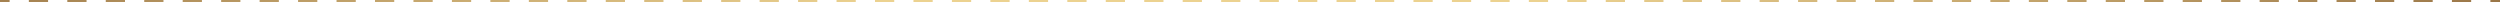 <?xml version="1.0" encoding="UTF-8"?> <svg xmlns="http://www.w3.org/2000/svg" width="4148" height="4" viewBox="0 0 4148 4" fill="none"> <path fill-rule="evenodd" clip-rule="evenodd" d="M15.954 4L-3.49691e-07 4L0 0L15.954 1.39473e-06L15.954 4ZM79.769 4L47.861 4L47.861 4.18419e-06L79.769 6.97365e-06L79.769 4ZM143.585 4L111.677 4L111.677 9.76311e-06L143.585 1.25526e-05L143.585 4ZM207.4 4L175.492 4L175.492 1.5342e-05L207.4 1.81315e-05L207.4 4ZM271.215 4L239.308 4L239.308 2.09209e-05L271.215 2.37104e-05L271.215 4ZM335.031 4L303.123 4L303.123 2.64999e-05L335.031 2.92893e-05L335.031 4ZM398.846 4L366.938 4L366.938 3.20788e-05L398.846 3.48682e-05L398.846 4ZM462.661 4L430.754 4L430.754 3.76577e-05L462.661 4.04472e-05L462.661 4ZM526.477 4L494.569 4L494.569 4.32366e-05L526.477 4.60261e-05L526.477 4ZM590.292 4L558.385 4L558.385 4.88155e-05L590.292 5.1605e-05L590.292 4ZM654.108 4L622.2 4L622.2 5.43945e-05L654.108 5.71839e-05L654.108 4ZM717.923 4L686.015 4L686.015 5.99734e-05L717.923 6.27628e-05L717.923 4ZM781.739 4L749.831 4L749.831 6.55523e-05L781.739 6.83418e-05L781.739 4ZM845.554 4L813.646 4L813.646 7.11312e-05L845.554 7.39207e-05L845.554 4ZM909.369 4L877.462 4L877.462 7.67101e-05L909.369 7.94996e-05L909.369 4ZM973.185 4L941.277 4L941.277 8.22891e-05L973.185 8.50785e-05L973.185 4ZM1037 4L1005.09 4L1005.09 8.7868e-05L1037 9.06574e-05L1037 4ZM1100.82 4L1068.91 4L1068.91 9.34469e-05L1100.82 9.62364e-05L1100.82 4ZM1164.63 4L1132.72 4L1132.72 9.90258e-05L1164.63 0L1164.63 4ZM1228.45 4L1196.54 4L1196.54 0L1228.45 0L1228.45 4ZM1292.26 4L1260.35 4L1260.35 0L1292.26 0L1292.26 4ZM1356.08 4L1324.17 4L1324.17 0L1356.08 0L1356.08 4ZM1419.89 4L1387.99 4L1387.99 0L1419.89 0L1419.89 4ZM1483.71 4L1451.8 4L1451.8 0L1483.71 0L1483.71 4ZM1547.52 4L1515.62 4L1515.62 0L1547.52 0L1547.52 4ZM1611.34 4L1579.43 4L1579.43 0L1611.34 0L1611.34 4ZM1675.15 4L1643.25 4L1643.25 0L1675.15 0L1675.15 4ZM1738.97 4L1707.06 4L1707.06 0L1738.97 0L1738.97 4ZM1802.79 4L1770.88 4L1770.88 0L1802.79 0L1802.79 4ZM1866.6 4L1834.69 4L1834.69 0L1866.6 0L1866.6 4ZM1930.42 4L1898.51 4L1898.51 0L1930.42 0L1930.42 4ZM1994.23 4L1962.32 4L1962.32 0L1994.23 0L1994.23 4ZM2058.05 4L2026.14 4L2026.14 0L2058.05 0L2058.05 4ZM2121.86 4L2089.95 4L2089.95 0L2121.86 0L2121.86 4ZM2185.68 4L2153.77 4L2153.77 0L2185.68 0L2185.68 4ZM2249.49 4L2217.59 4L2217.59 0L2249.49 0L2249.49 4ZM2313.31 4L2281.4 4L2281.4 0L2313.31 0L2313.31 4ZM2377.12 4L2345.22 4L2345.22 0L2377.12 0L2377.12 4ZM2440.94 4L2409.03 4L2409.03 0L2440.94 0L2440.94 4ZM2504.76 4L2472.85 4L2472.85 0L2504.76 0L2504.76 4ZM2568.57 4L2536.66 4L2536.66 0L2568.57 0L2568.57 4ZM2632.39 4L2600.48 4L2600.48 0L2632.39 0L2632.39 4ZM2696.2 4L2664.29 4L2664.29 0L2696.2 0L2696.2 4ZM2760.02 4L2728.11 4L2728.11 0L2760.02 0L2760.02 4ZM2823.83 4L2791.92 4L2791.92 0L2823.83 0L2823.83 4ZM2887.65 4L2855.74 4L2855.74 0L2887.65 0L2887.65 4ZM2951.46 4L2919.56 4L2919.56 0L2951.46 0L2951.46 4ZM3015.28 4L2983.37 4L2983.37 0L3015.28 0L3015.28 4ZM3079.09 4L3047.19 4L3047.19 0L3079.09 0L3079.09 4ZM3142.91 4L3111 4L3111 0L3142.91 0L3142.91 4ZM3206.72 4L3174.82 4L3174.82 0L3206.72 0L3206.72 4ZM3270.54 4L3238.63 4L3238.63 0L3270.54 0L3270.54 4ZM3334.36 4L3302.45 4L3302.45 0L3334.36 0L3334.36 4ZM3398.17 4L3366.26 4L3366.26 0L3398.17 0L3398.17 4ZM3461.99 4L3430.08 4L3430.08 0L3461.99 0L3461.99 4ZM3525.8 4L3493.89 4L3493.89 0L3525.8 0L3525.8 4ZM3589.62 4L3557.71 4L3557.71 0L3589.62 0L3589.62 4ZM3653.43 4L3621.52 4L3621.52 0L3653.43 0L3653.43 4ZM3717.25 4L3685.34 4L3685.34 0L3717.25 0L3717.25 4ZM3781.06 4L3749.16 4L3749.16 0L3781.06 0L3781.06 4ZM3844.88 4L3812.97 4L3812.97 0L3844.88 0L3844.88 4ZM3908.69 4L3876.79 4L3876.79 0L3908.69 0L3908.69 4ZM3972.51 4L3940.6 4L3940.6 0L3972.51 0L3972.51 4ZM4036.33 4L4004.42 4L4004.42 0L4036.33 0L4036.33 4ZM4100.14 4L4068.23 4L4068.23 0L4100.14 0L4100.14 4ZM4148 4L4132.05 4L4132.05 0L4148 0L4148 4Z" fill="url(#paint0_linear_73_893)"></path> <defs> <linearGradient id="paint0_linear_73_893" x1="-1262.43" y1="6" x2="-1215.88" y2="554.007" gradientUnits="userSpaceOnUse"> <stop stop-color="#422E13"></stop> <stop offset="0.135" stop-color="#946F42"></stop> <stop offset="0.411" stop-color="#ECD290"></stop> <stop offset="0.583" stop-color="#ECD290"></stop> <stop offset="0.844" stop-color="#946F42"></stop> <stop offset="1" stop-color="#422E13"></stop> </linearGradient> </defs> </svg> 